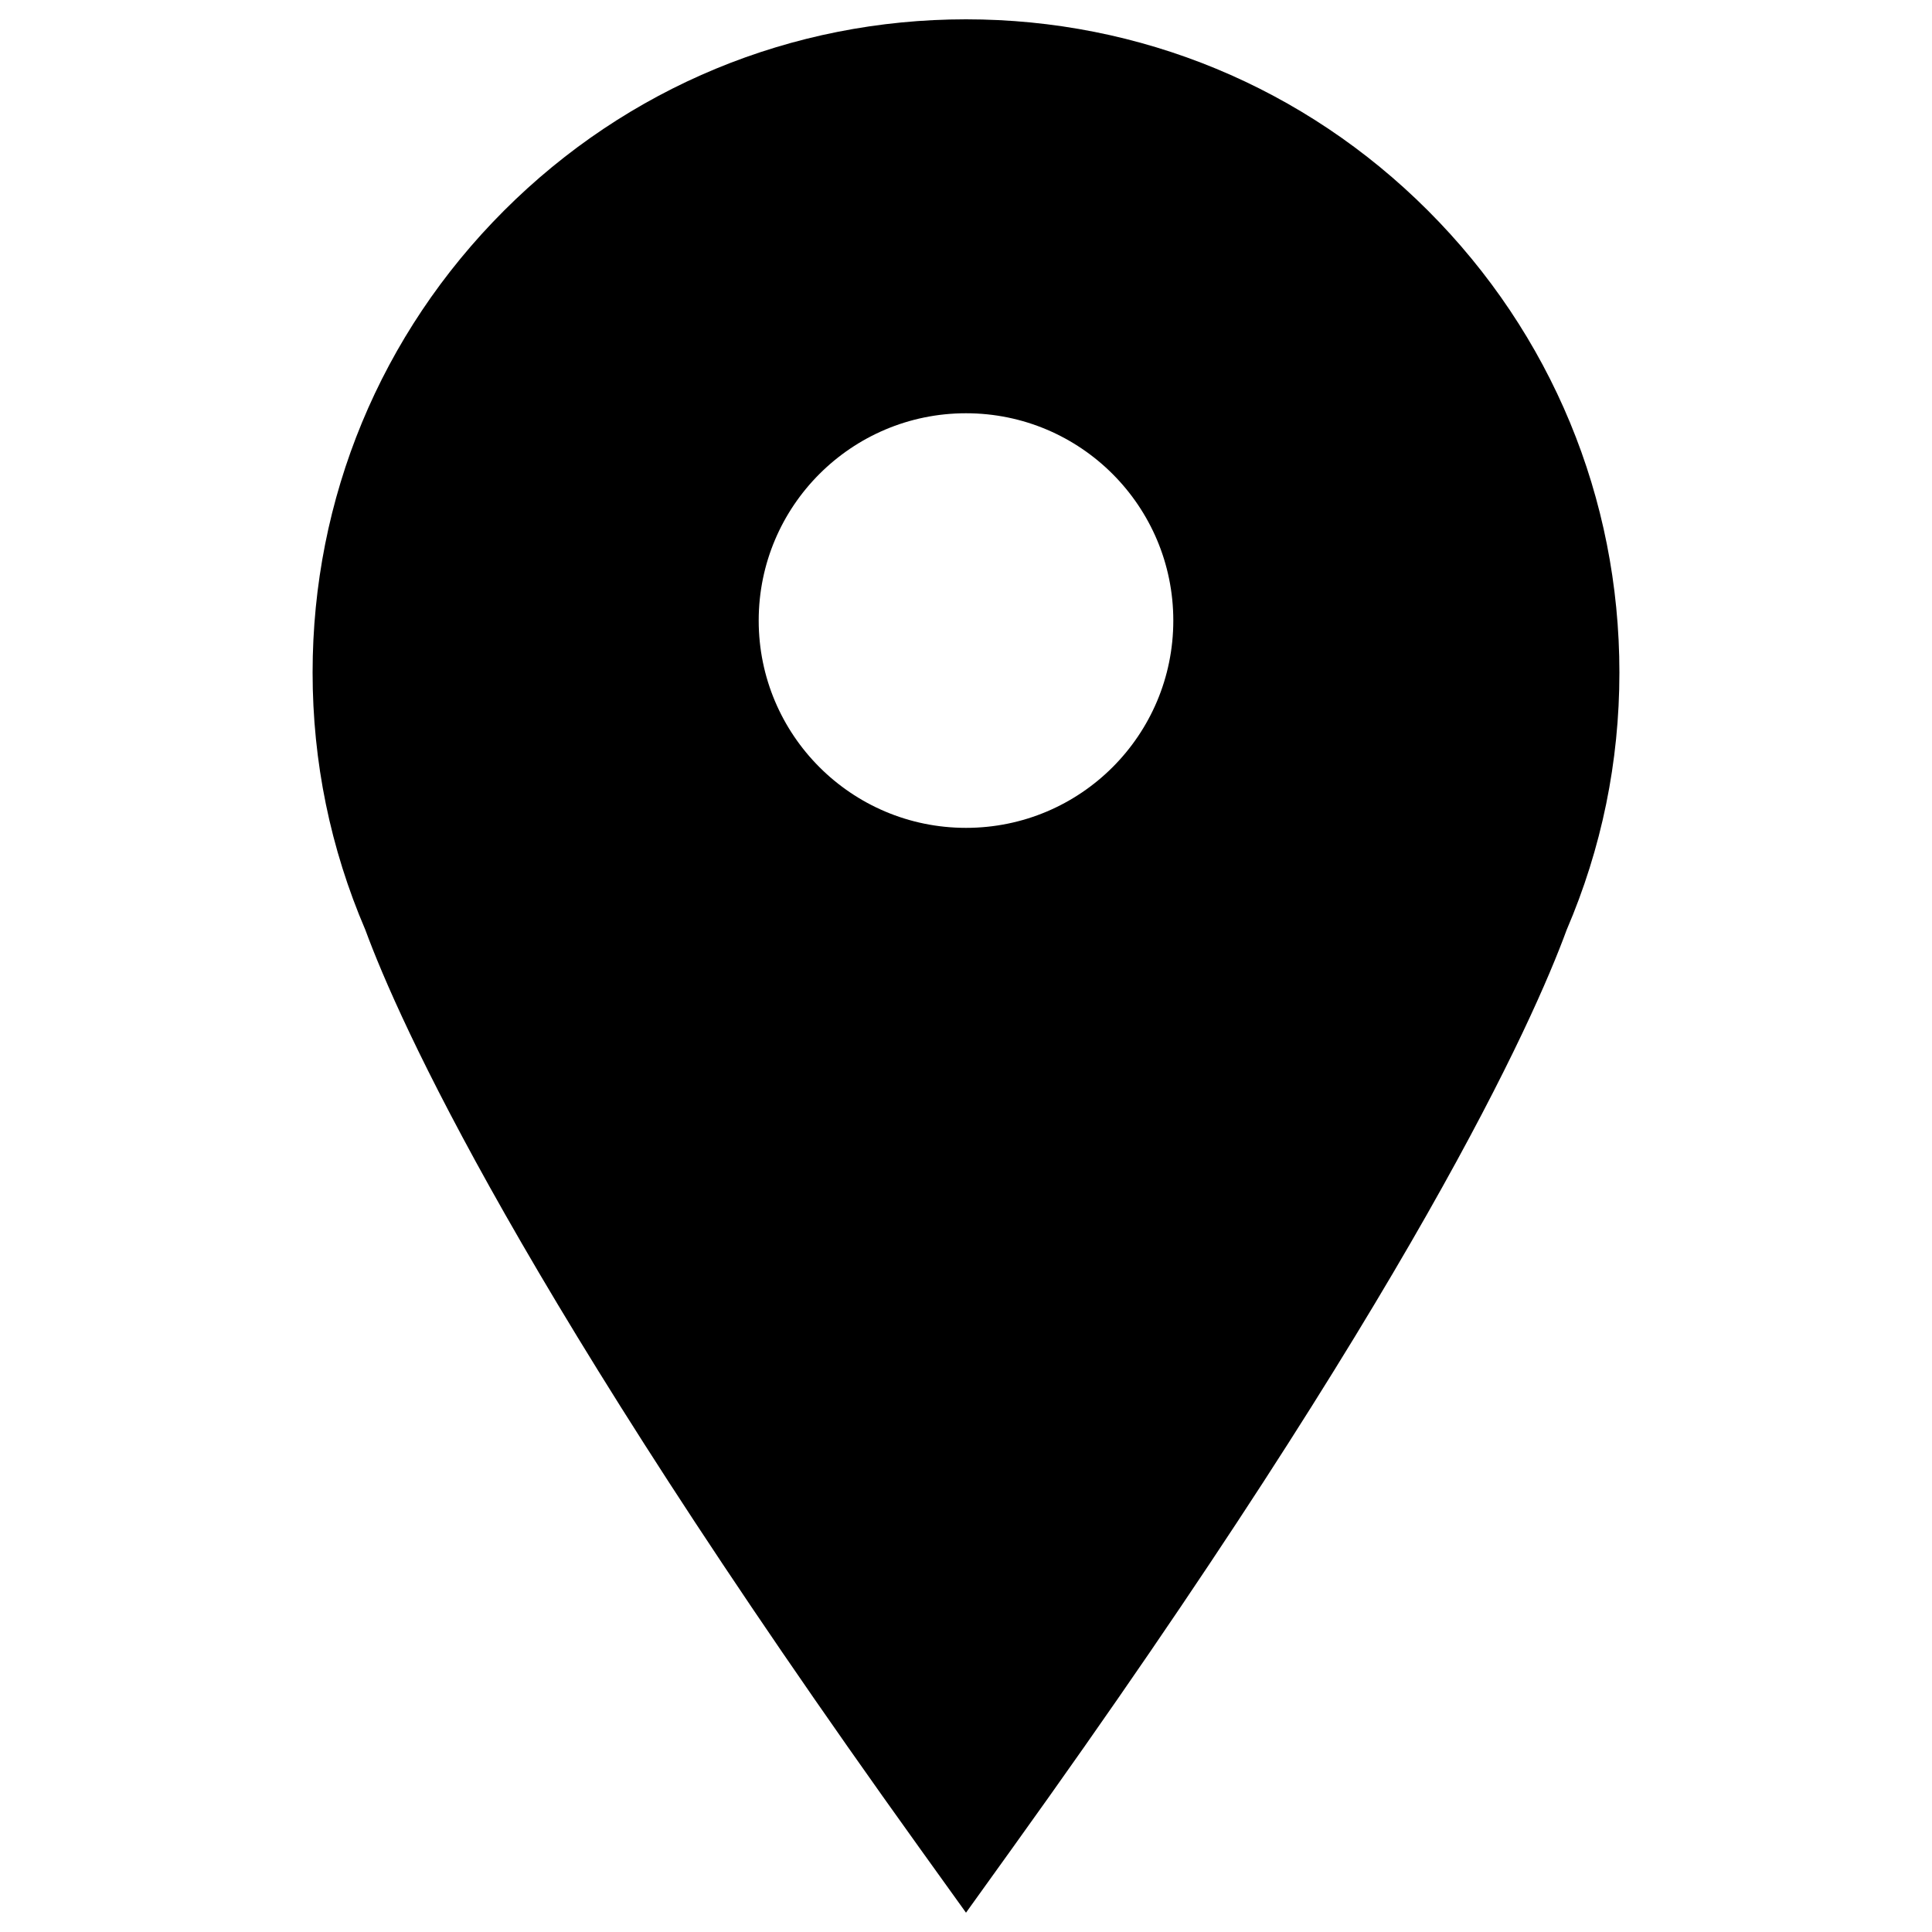 <?xml version="1.0" encoding="utf-8"?>
<!-- Svg Vector Icons : http://www.onlinewebfonts.com/icon -->
<!DOCTYPE svg PUBLIC "-//W3C//DTD SVG 1.1//EN" "http://www.w3.org/Graphics/SVG/1.1/DTD/svg11.dtd">
<svg version="1.1" xmlns="http://www.w3.org/2000/svg" xmlns:xlink="http://www.w3.org/1999/xlink" x="0px" y="0px" viewBox="0 0 1000 1000" enable-background="new 0 0 1000 1000" xml:space="preserve">
<g><path d="M739.1,109C675.3,45.2,590.3,10,500,10c-90.3,0-175.3,35.2-239.1,99c-63.9,63.9-99.1,148.8-99.1,239.1c0,46.2,9.2,91,27.3,133.2c17.4,47.3,79.9,186.9,286.7,475L500,990l24.2-33.7c206.9-288.1,269.3-427.6,286.7-475c18.1-42.2,27.3-87,27.3-133.2C838.2,257.8,803,172.9,739.1,109z M500,428.5c-59.3,0-107.3-48.1-107.3-107.3c0-59.3,48.1-107.3,107.3-107.3c59.3,0,107.3,48.1,107.3,107.3C607.3,380.5,559.3,428.5,500,428.5z"/></g>
</svg>